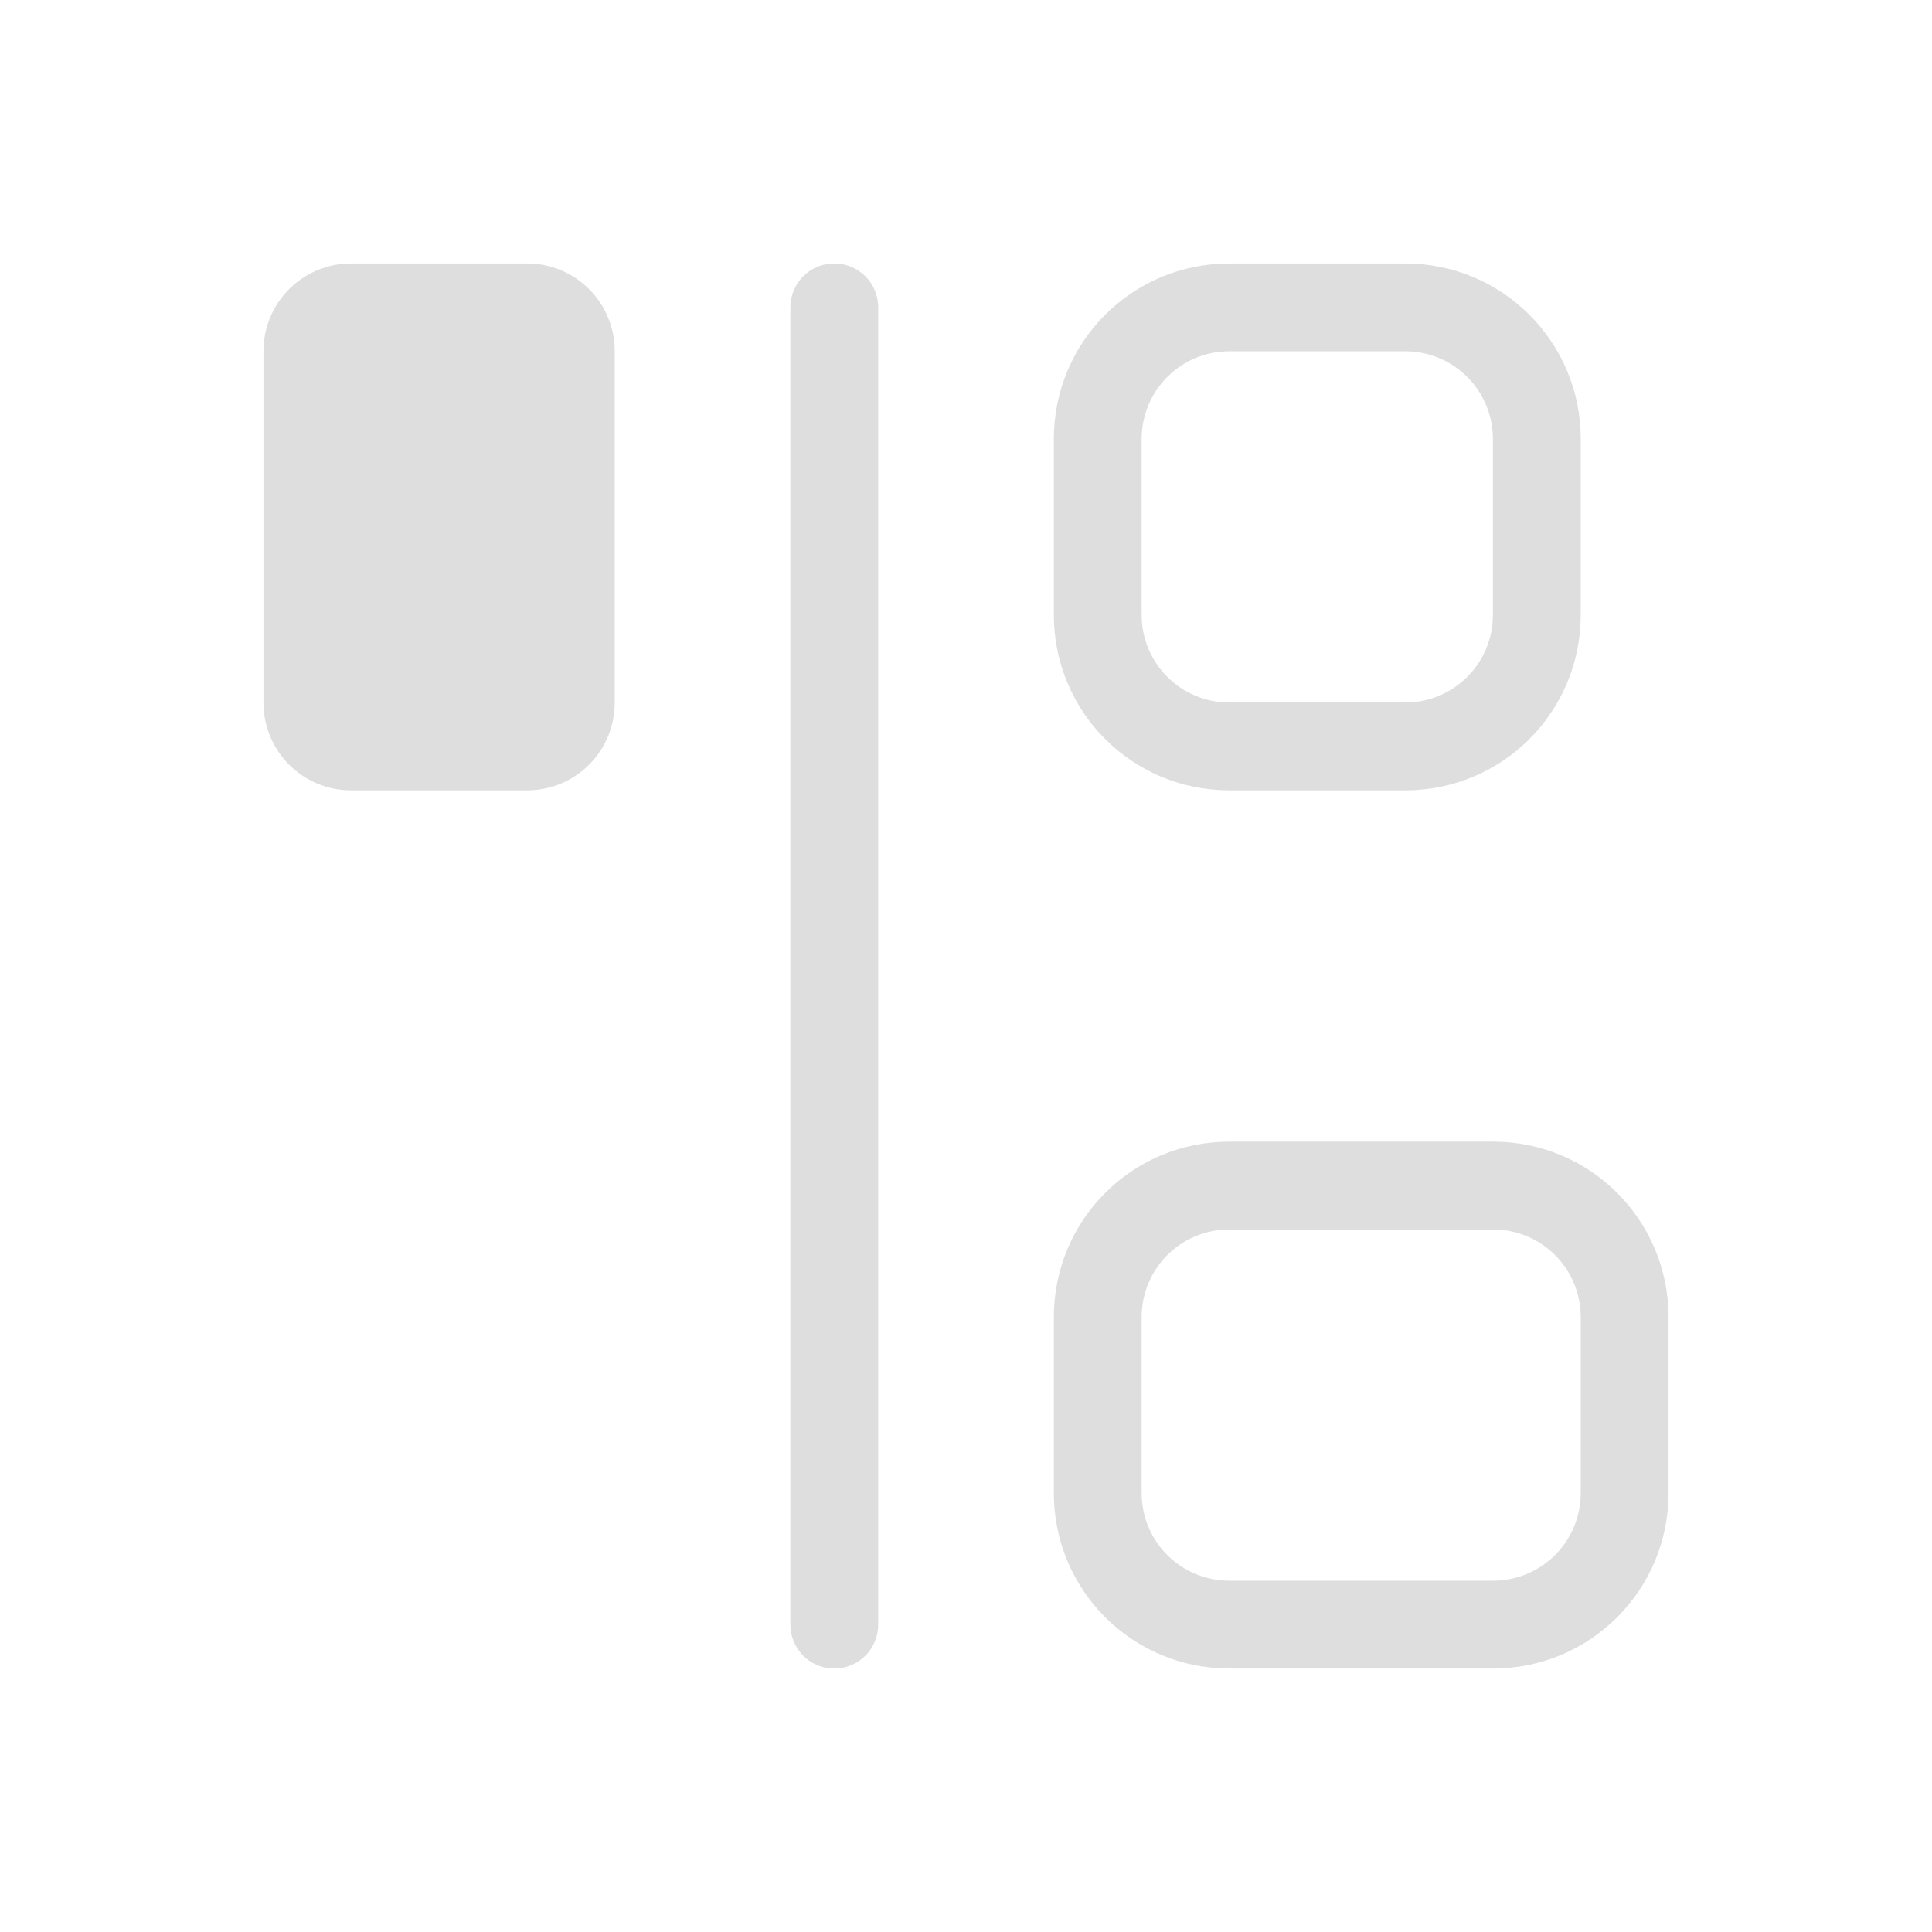 <svg width="22" height="22" version="1.1" viewBox="0 0 22 22" xmlns="http://www.w3.org/2000/svg">
 <defs>
  <style id="current-color-scheme" type="text/css">.ColorScheme-Text {
        color:#dedede;
      }</style>
 </defs>
 <path class="ColorScheme-Text" d="m19 17c0 1.108-0.892 2-2 2h-3c-1.108 0-2-0.892-2-2v-2c0-1.108 0.892-2 2-2h3c1.108 0 2 0.892 2 2zm-1 0v-2c0-0.554-0.446-1-1-1h-3c-0.554 0-1 0.446-1 1v2c0 0.554 0.446 1 1 1h3c0.554 0 1-0.446 1-1zm0-10c0 1.108-0.892 2-2 2h-2c-1.108 0-2-0.892-2-2v-2c0-1.108 0.892-2 2-2h2c1.108 0 2 0.892 2 2zm-1 0v-2c0-0.554-0.446-1-1-1h-2c-0.554 0-1 0.446-1 1v2c0 0.554 0.446 1 1 1h2c0.554 0 1-0.446 1-1zm-7 11.5c0 0.277-0.223 0.5-0.5 0.5s-0.5-0.223-0.5-0.5v-15c0-0.277 0.223-0.5 0.5-0.5s0.5 0.223 0.5 0.5zm-3-10.5c0 0.554-0.446 1-1 1h-2c-0.554 0-1-0.446-1-1v-4c0-0.554 0.446-1 1-1h2c0.554 0 1 0.446 1 1z" fill="currentColor"/>
</svg>
